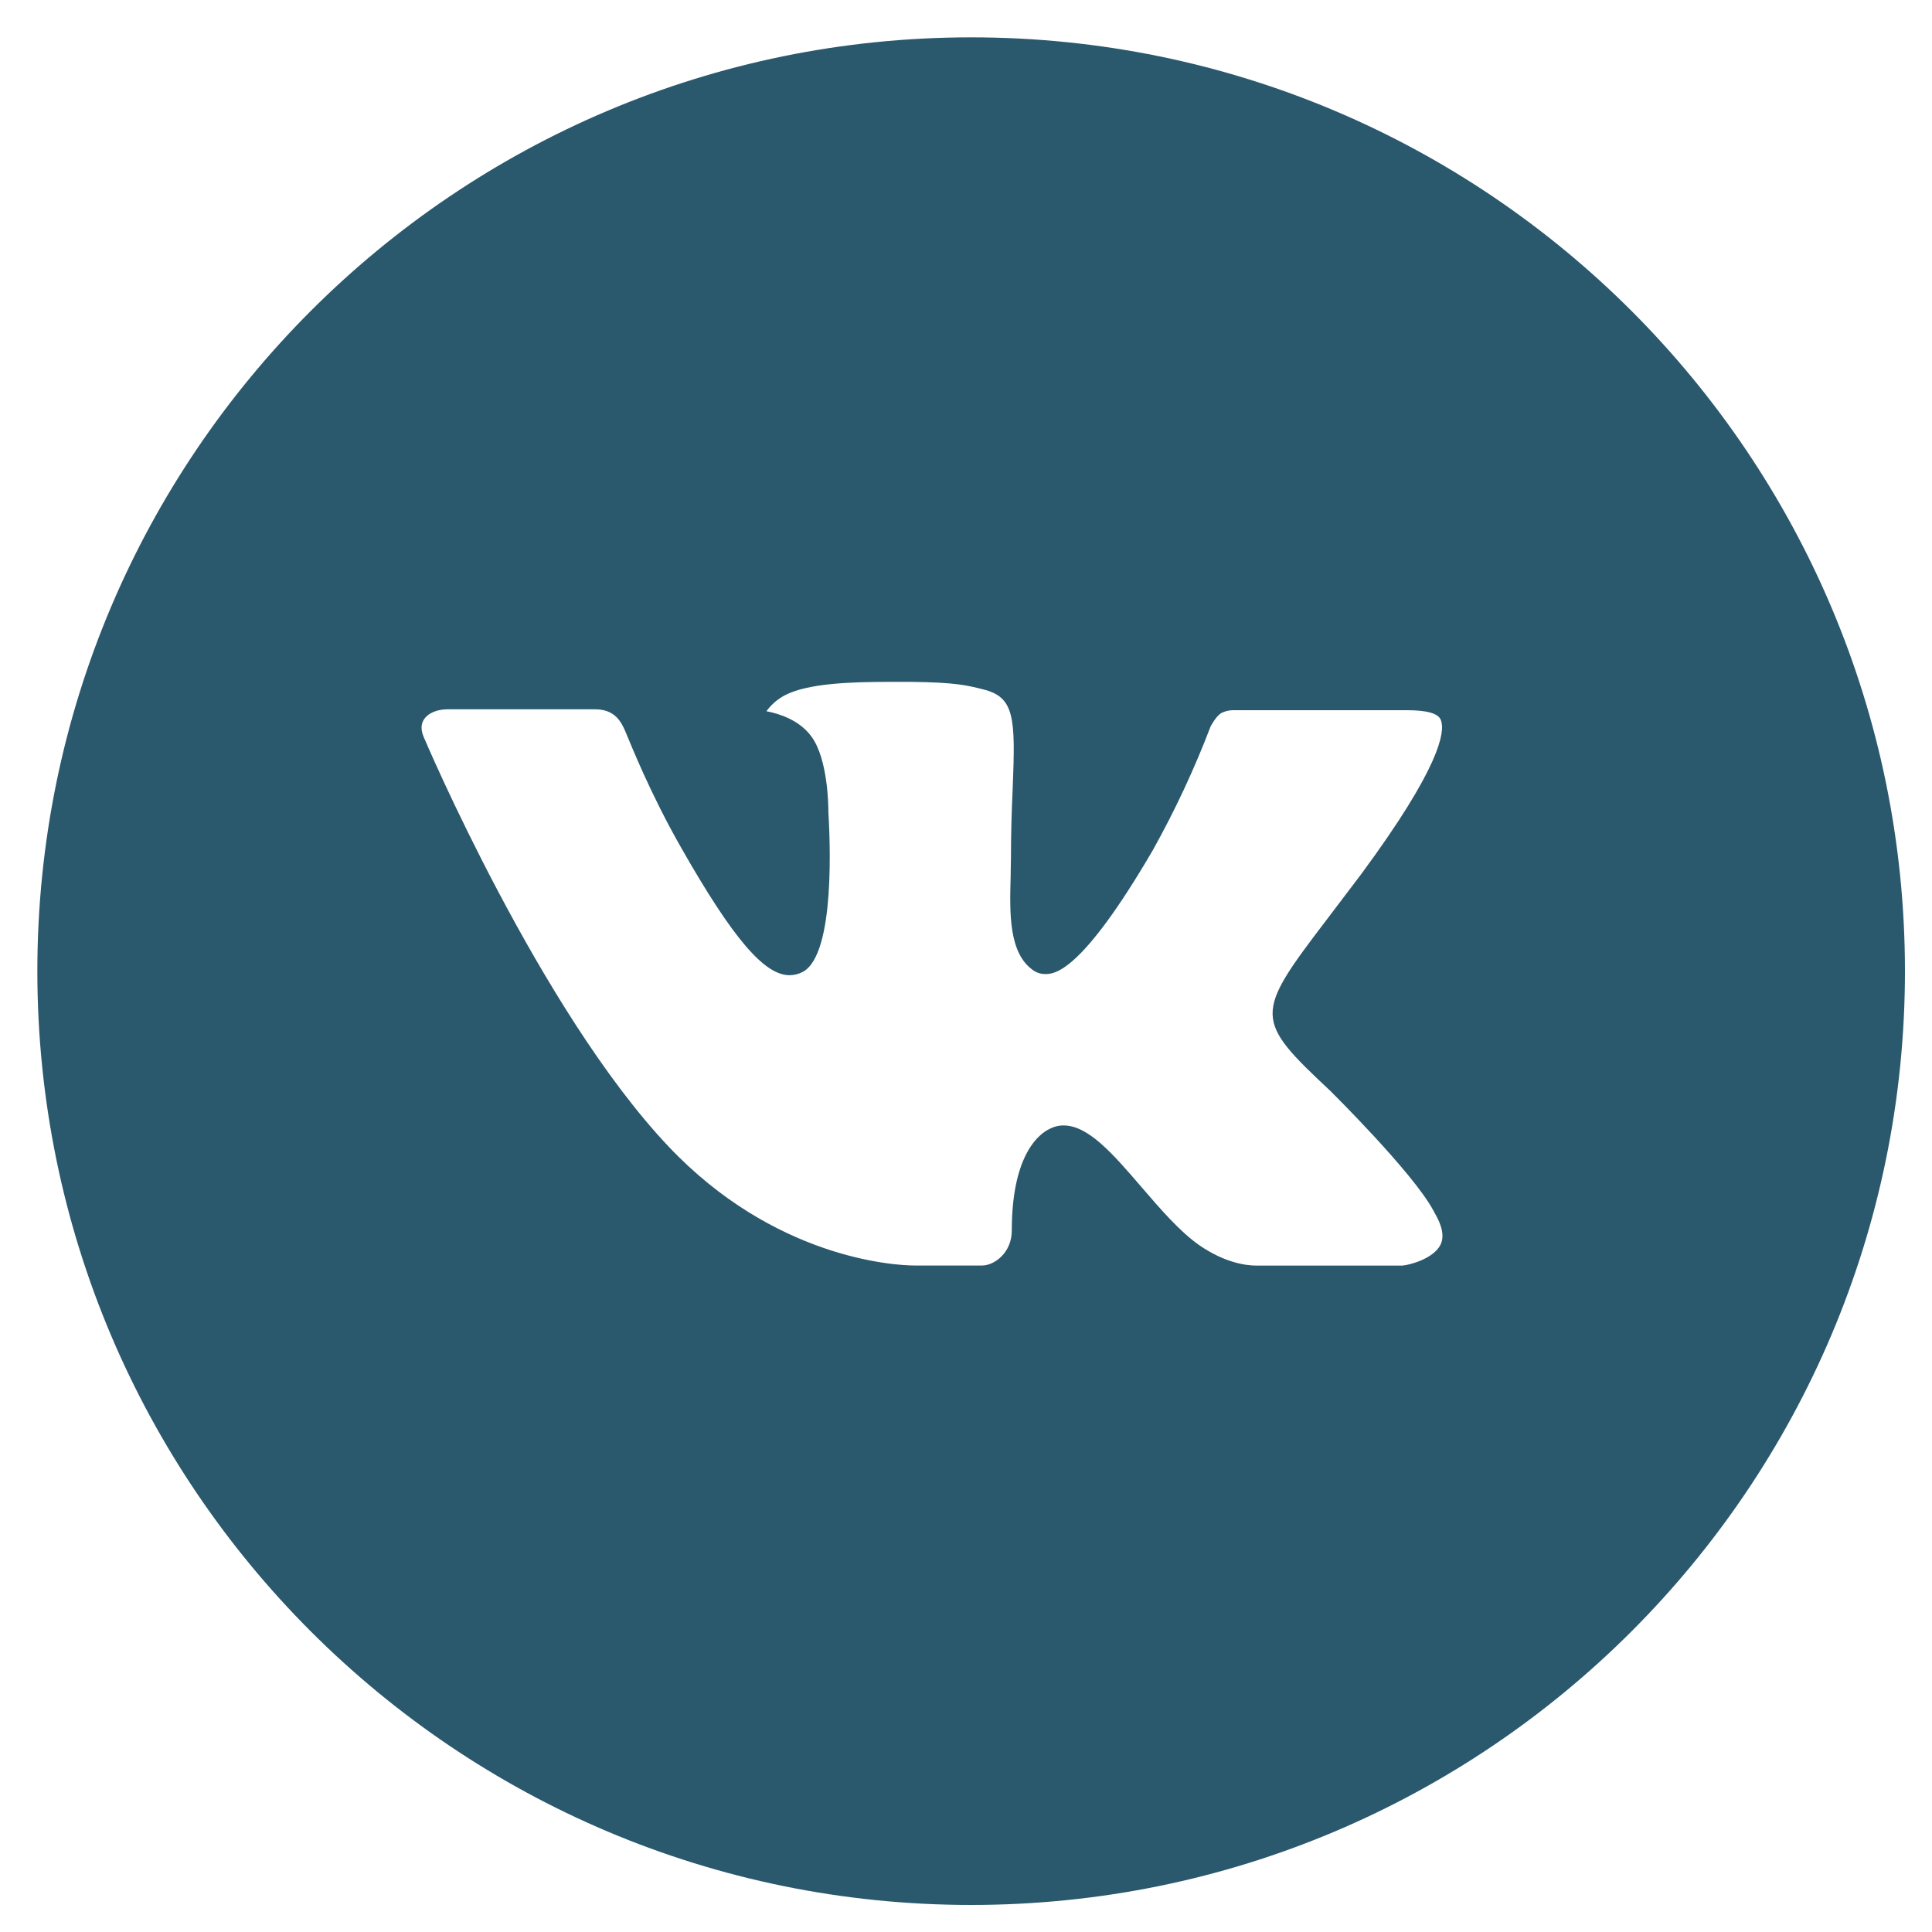 <?xml version="1.0" encoding="UTF-8"?> <svg xmlns="http://www.w3.org/2000/svg" width="30" height="30" viewBox="0 0 30 30" fill="none"><path d="M15.08 0.58C7.072 0.58 0.58 7.072 0.58 15.08C0.58 23.088 7.072 29.58 15.08 29.58C23.088 29.58 29.58 23.088 29.58 15.08C29.58 7.072 23.088 0.58 15.08 0.58ZM20.657 16.939C20.657 16.939 21.939 18.205 22.255 18.793C22.264 18.805 22.268 18.817 22.271 18.823C22.399 19.039 22.43 19.206 22.366 19.332C22.261 19.54 21.898 19.643 21.774 19.652H19.509C19.352 19.652 19.022 19.611 18.623 19.336C18.317 19.122 18.015 18.77 17.72 18.427C17.281 17.917 16.9 17.476 16.516 17.476C16.468 17.475 16.419 17.483 16.373 17.498C16.083 17.592 15.711 18.006 15.711 19.108C15.711 19.453 15.44 19.651 15.248 19.651H14.21C13.857 19.651 12.015 19.527 10.384 17.806C8.387 15.699 6.59 11.473 6.575 11.434C6.462 11.161 6.696 11.014 6.951 11.014H9.239C9.544 11.014 9.644 11.2 9.713 11.364C9.795 11.556 10.094 12.319 10.585 13.177C11.381 14.575 11.869 15.143 12.26 15.143C12.333 15.143 12.405 15.124 12.47 15.089C12.98 14.805 12.885 12.985 12.863 12.607C12.863 12.537 12.861 11.793 12.6 11.437C12.413 11.179 12.094 11.08 11.901 11.044C11.979 10.936 12.082 10.849 12.201 10.789C12.552 10.614 13.183 10.588 13.81 10.588H14.159C14.838 10.597 15.014 10.641 15.26 10.703C15.758 10.822 15.769 11.144 15.725 12.245C15.711 12.558 15.698 12.911 15.698 13.328C15.698 13.418 15.693 13.515 15.693 13.618C15.678 14.178 15.66 14.814 16.056 15.075C16.107 15.108 16.167 15.125 16.228 15.125C16.365 15.125 16.779 15.125 17.9 13.203C18.246 12.584 18.546 11.941 18.799 11.278C18.821 11.239 18.888 11.118 18.966 11.071C19.024 11.042 19.088 11.027 19.154 11.028H21.844C22.137 11.028 22.338 11.071 22.375 11.185C22.442 11.364 22.363 11.913 21.135 13.576L20.587 14.299C19.474 15.758 19.474 15.832 20.657 16.939Z" fill="#2A586D"></path></svg> 